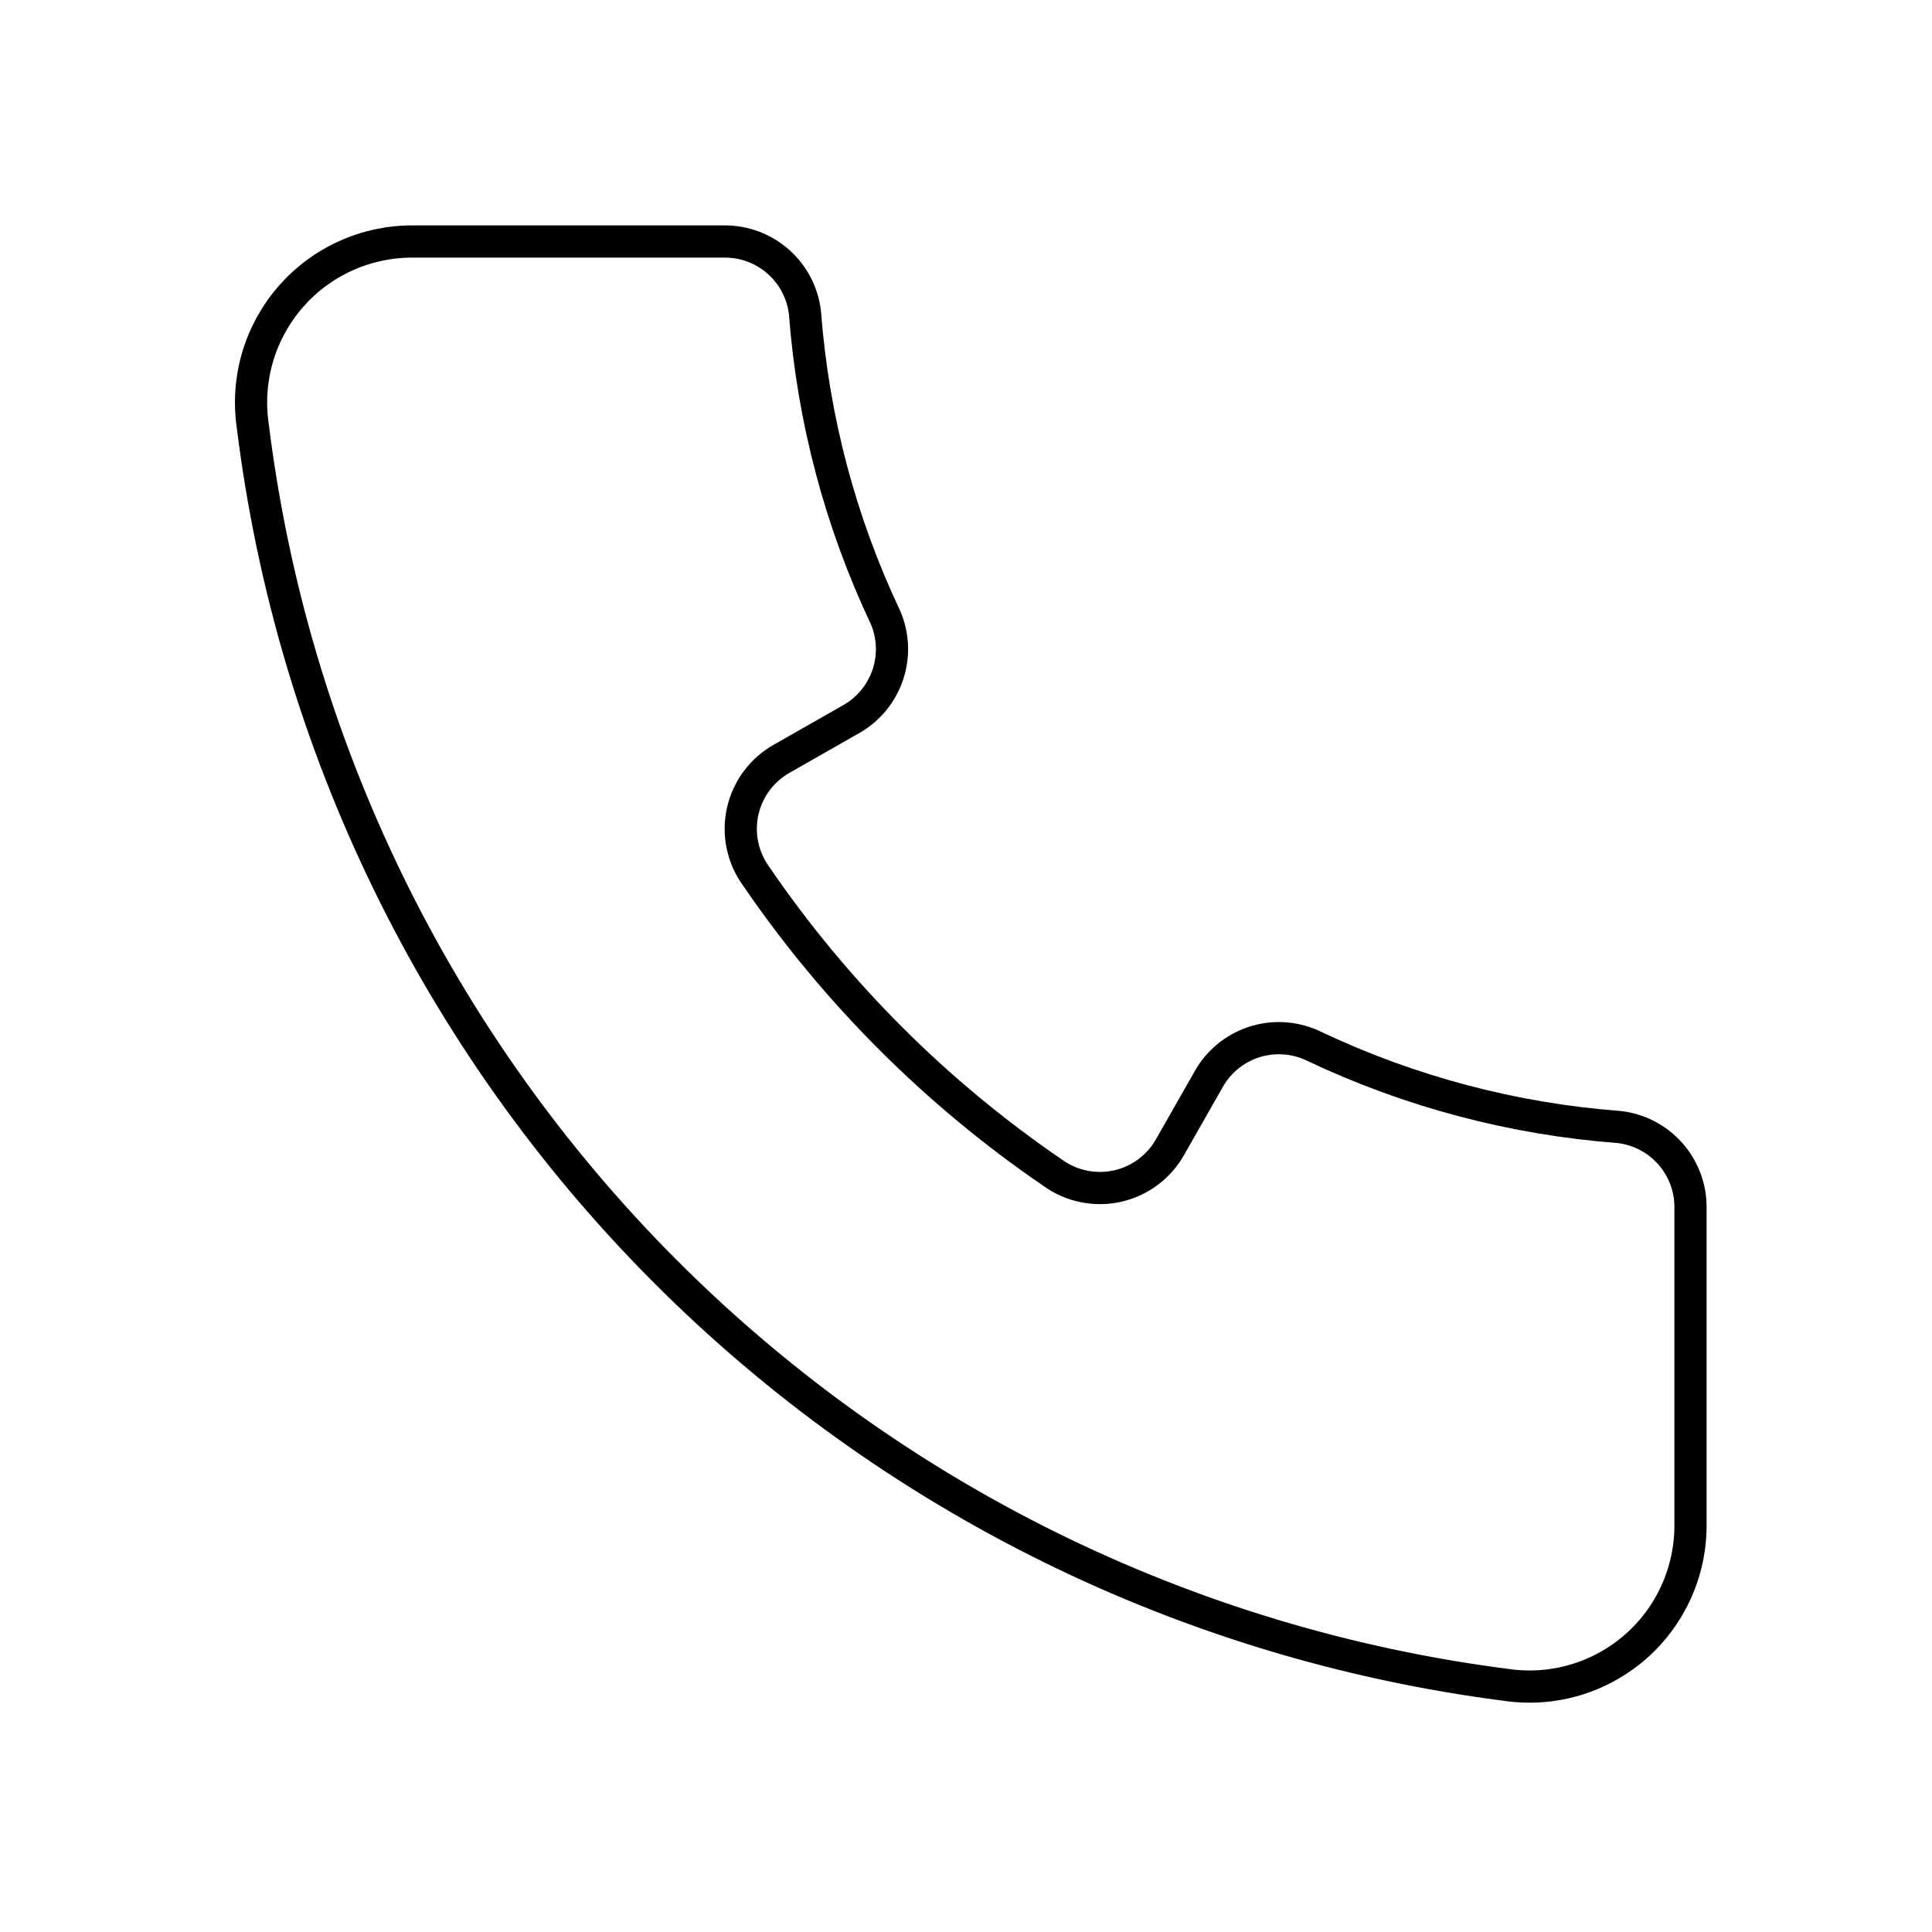 <svg width="60" height="60" viewBox="0 0 60 60" fill="none" xmlns="http://www.w3.org/2000/svg">
<path d="M52.5 37.5V47.325C52.507 48.047 52.358 48.763 52.063 49.422C51.768 50.081 51.333 50.669 50.789 51.144C50.245 51.619 49.604 51.971 48.911 52.175C48.218 52.379 47.489 52.43 46.775 52.325C36.867 51.052 27.665 46.519 20.617 39.44C13.57 32.361 9.078 23.138 7.85 13.225C7.745 12.512 7.796 11.786 7.998 11.095C8.201 10.403 8.55 9.764 9.023 9.22C9.495 8.677 10.079 8.242 10.736 7.945C11.392 7.648 12.104 7.496 12.825 7.5H22.5C23.118 7.496 23.715 7.722 24.177 8.133C24.639 8.543 24.932 9.111 25 9.725C25.248 13.002 26.095 16.205 27.5 19.175C27.741 19.738 27.767 20.369 27.573 20.95C27.38 21.53 26.98 22.02 26.45 22.325L24.3 23.55C23.99 23.721 23.72 23.955 23.507 24.237C23.294 24.52 23.144 24.845 23.066 25.189C22.988 25.534 22.984 25.892 23.055 26.239C23.125 26.585 23.268 26.913 23.475 27.2C25.948 30.823 29.077 33.952 32.7 36.425C32.987 36.632 33.315 36.775 33.661 36.845C34.008 36.916 34.365 36.912 34.71 36.834C35.055 36.756 35.38 36.605 35.662 36.393C35.945 36.18 36.179 35.91 36.35 35.6L37.575 33.45C37.898 32.913 38.412 32.517 39.014 32.341C39.616 32.165 40.263 32.222 40.825 32.5C43.795 33.905 46.998 34.752 50.275 35C50.889 35.068 51.456 35.361 51.867 35.823C52.278 36.285 52.504 36.882 52.5 37.5Z" stroke="black" stroke-linecap="round" stroke-linejoin="round"/>
</svg>
